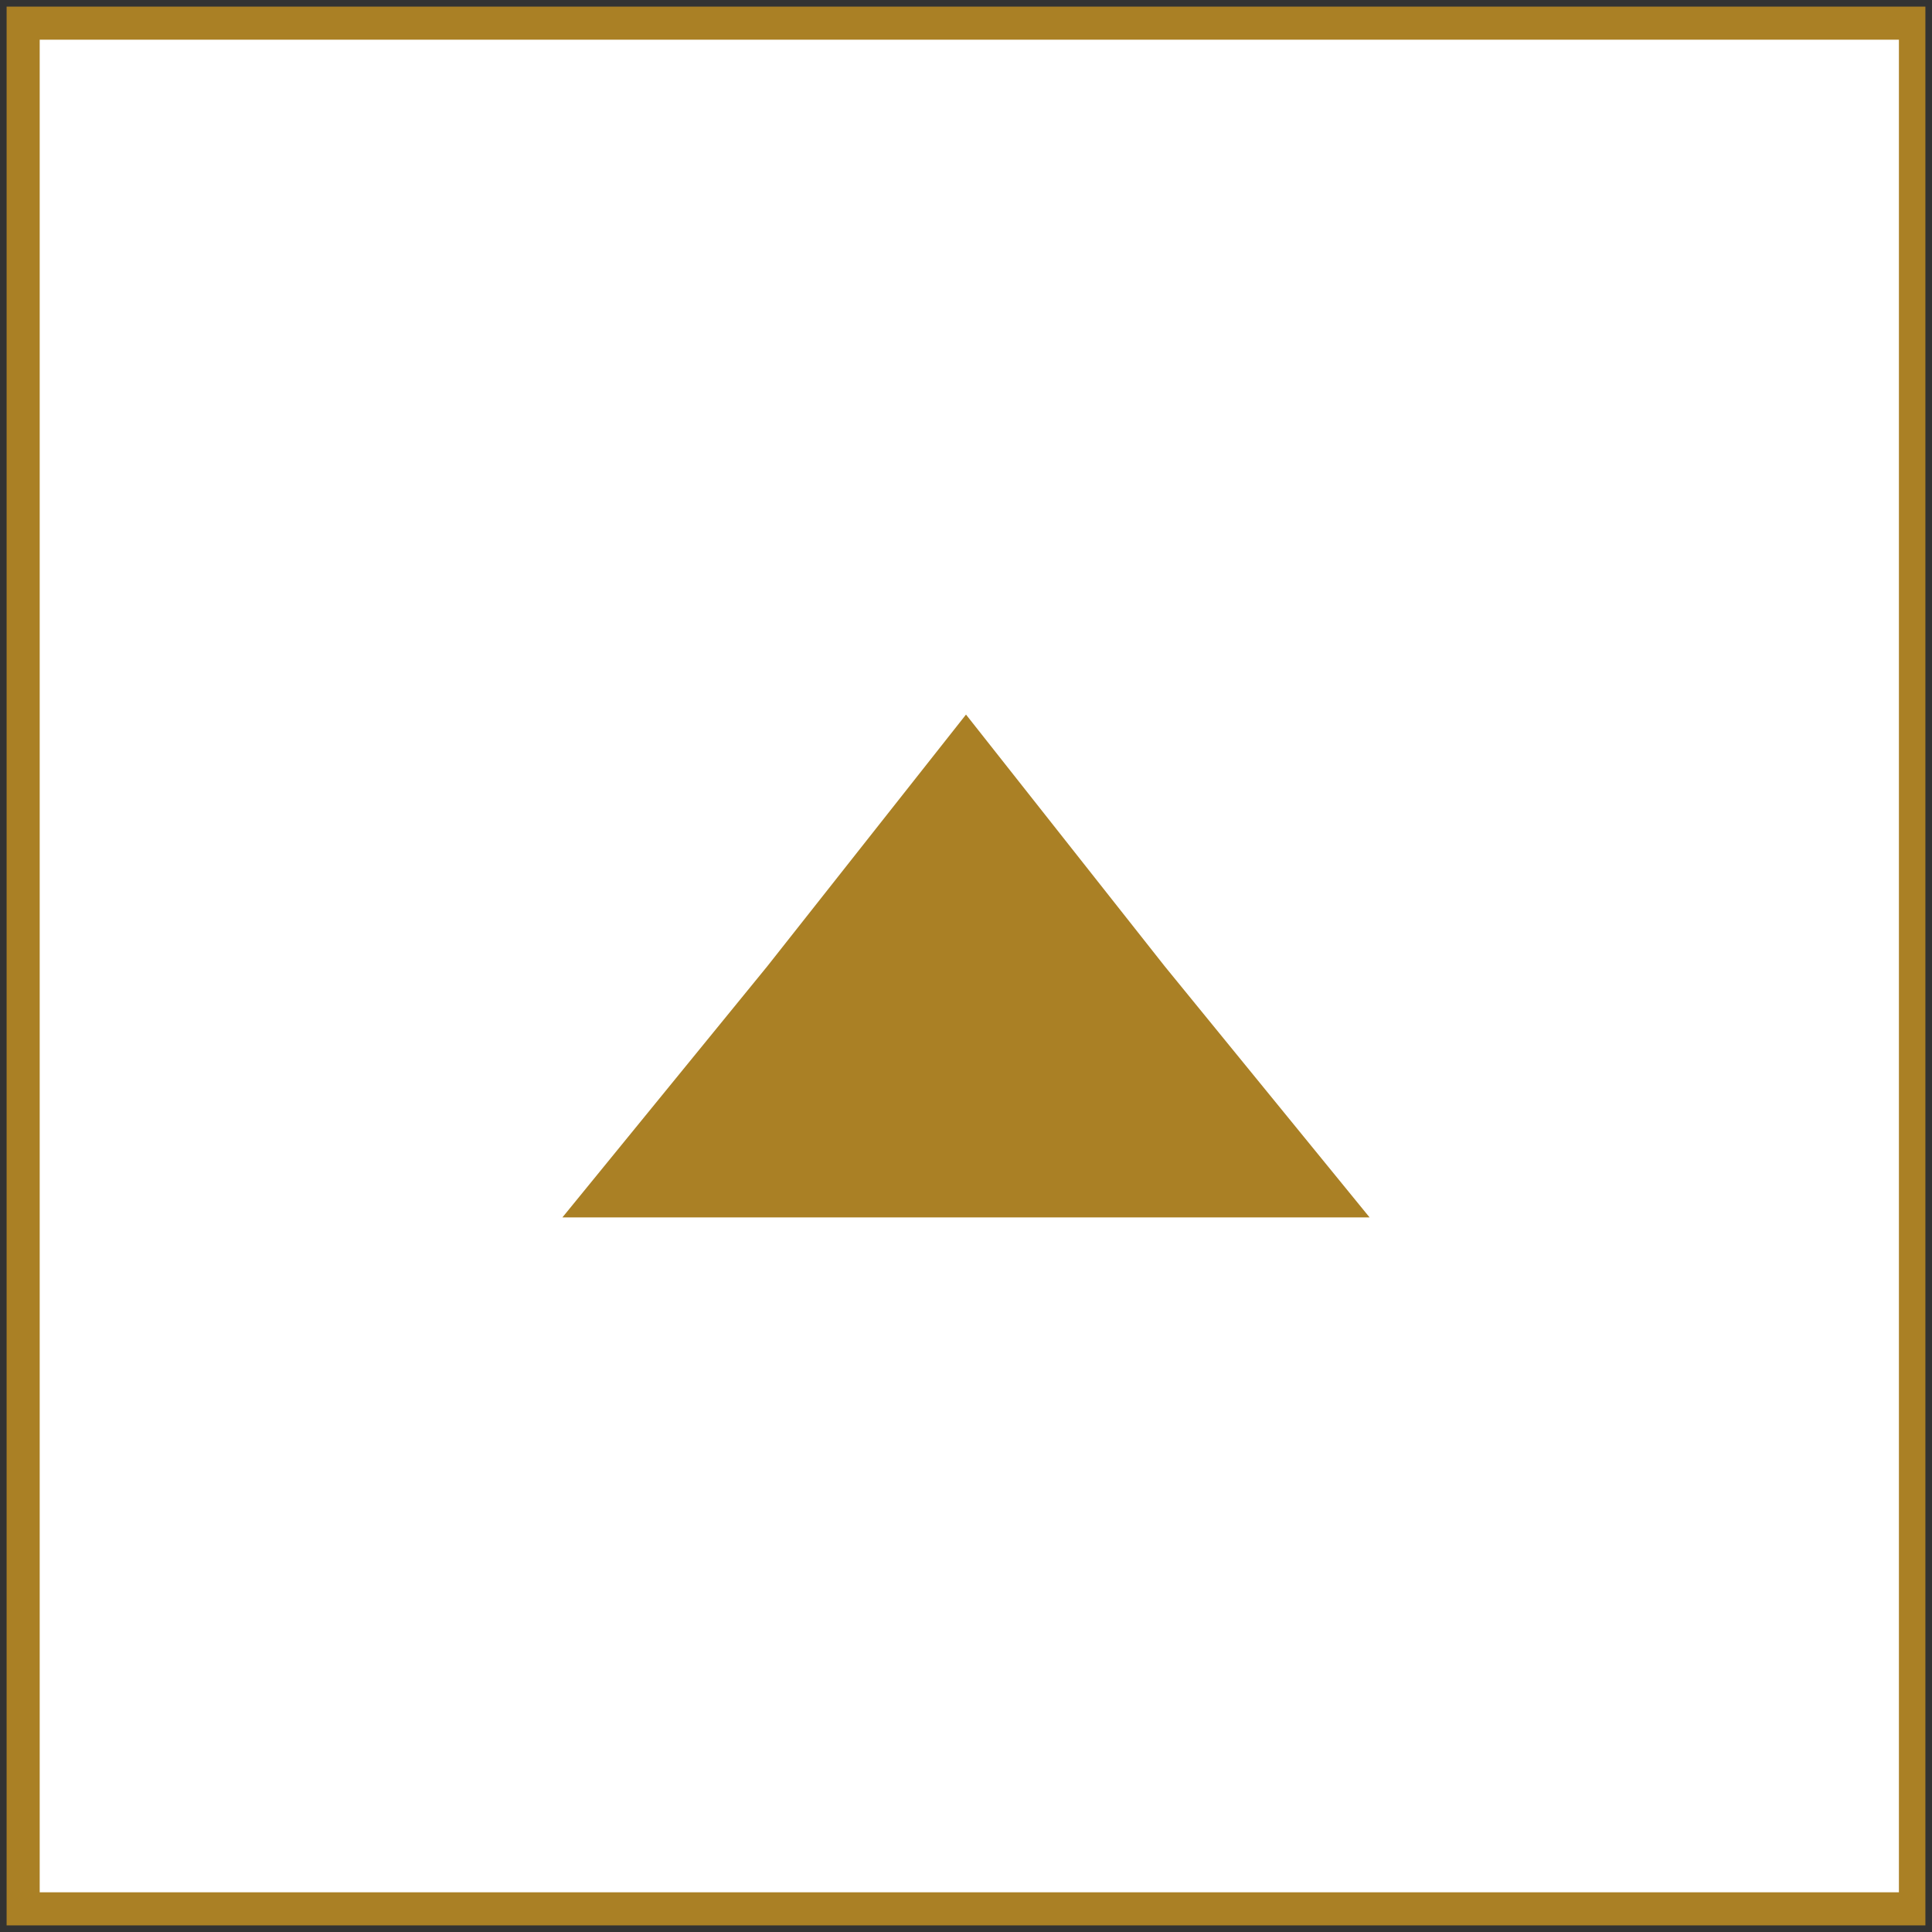 <?xml version="1.0" encoding="utf-8"?>
<!-- Generator: Adobe Illustrator 23.0.3, SVG Export Plug-In . SVG Version: 6.00 Build 0)  -->
<svg version="1.1" id="Layer_1" xmlns="http://www.w3.org/2000/svg" xmlns:xlink="http://www.w3.org/1999/xlink" x="0px" y="0px"
	 viewBox="0 0 29.2 29.2" style="enable-background:new 0 0 29.2 29.2;" xml:space="preserve">
<rect x="0" y="0" width="29.2" height="29.2" fill="#333333" stroke="none"/>
<style type="text/css">
	.st0{fill:#FFFFFF;}
	.st1{fill:#AA8025;}
</style>
<g>
	<g>

			<rect x="0.3" y="0.3" transform="matrix(-1 -1.224647e-16 1.224647e-16 -1 29.226 29.205)" class="st0" width="28.5" height="28.5"/>
		<path class="st1" d="M29.1,29.1h-29v-29h29V29.1z M0.6,28.6h28.1V0.6H0.6V28.6z"/>
	</g>
	<polygon class="st1" points="14.6,10.8 17.6,14.6 20.7,18.4 14.6,18.4 8.5,18.4 11.6,14.6 	"/>
</g>
</svg>
